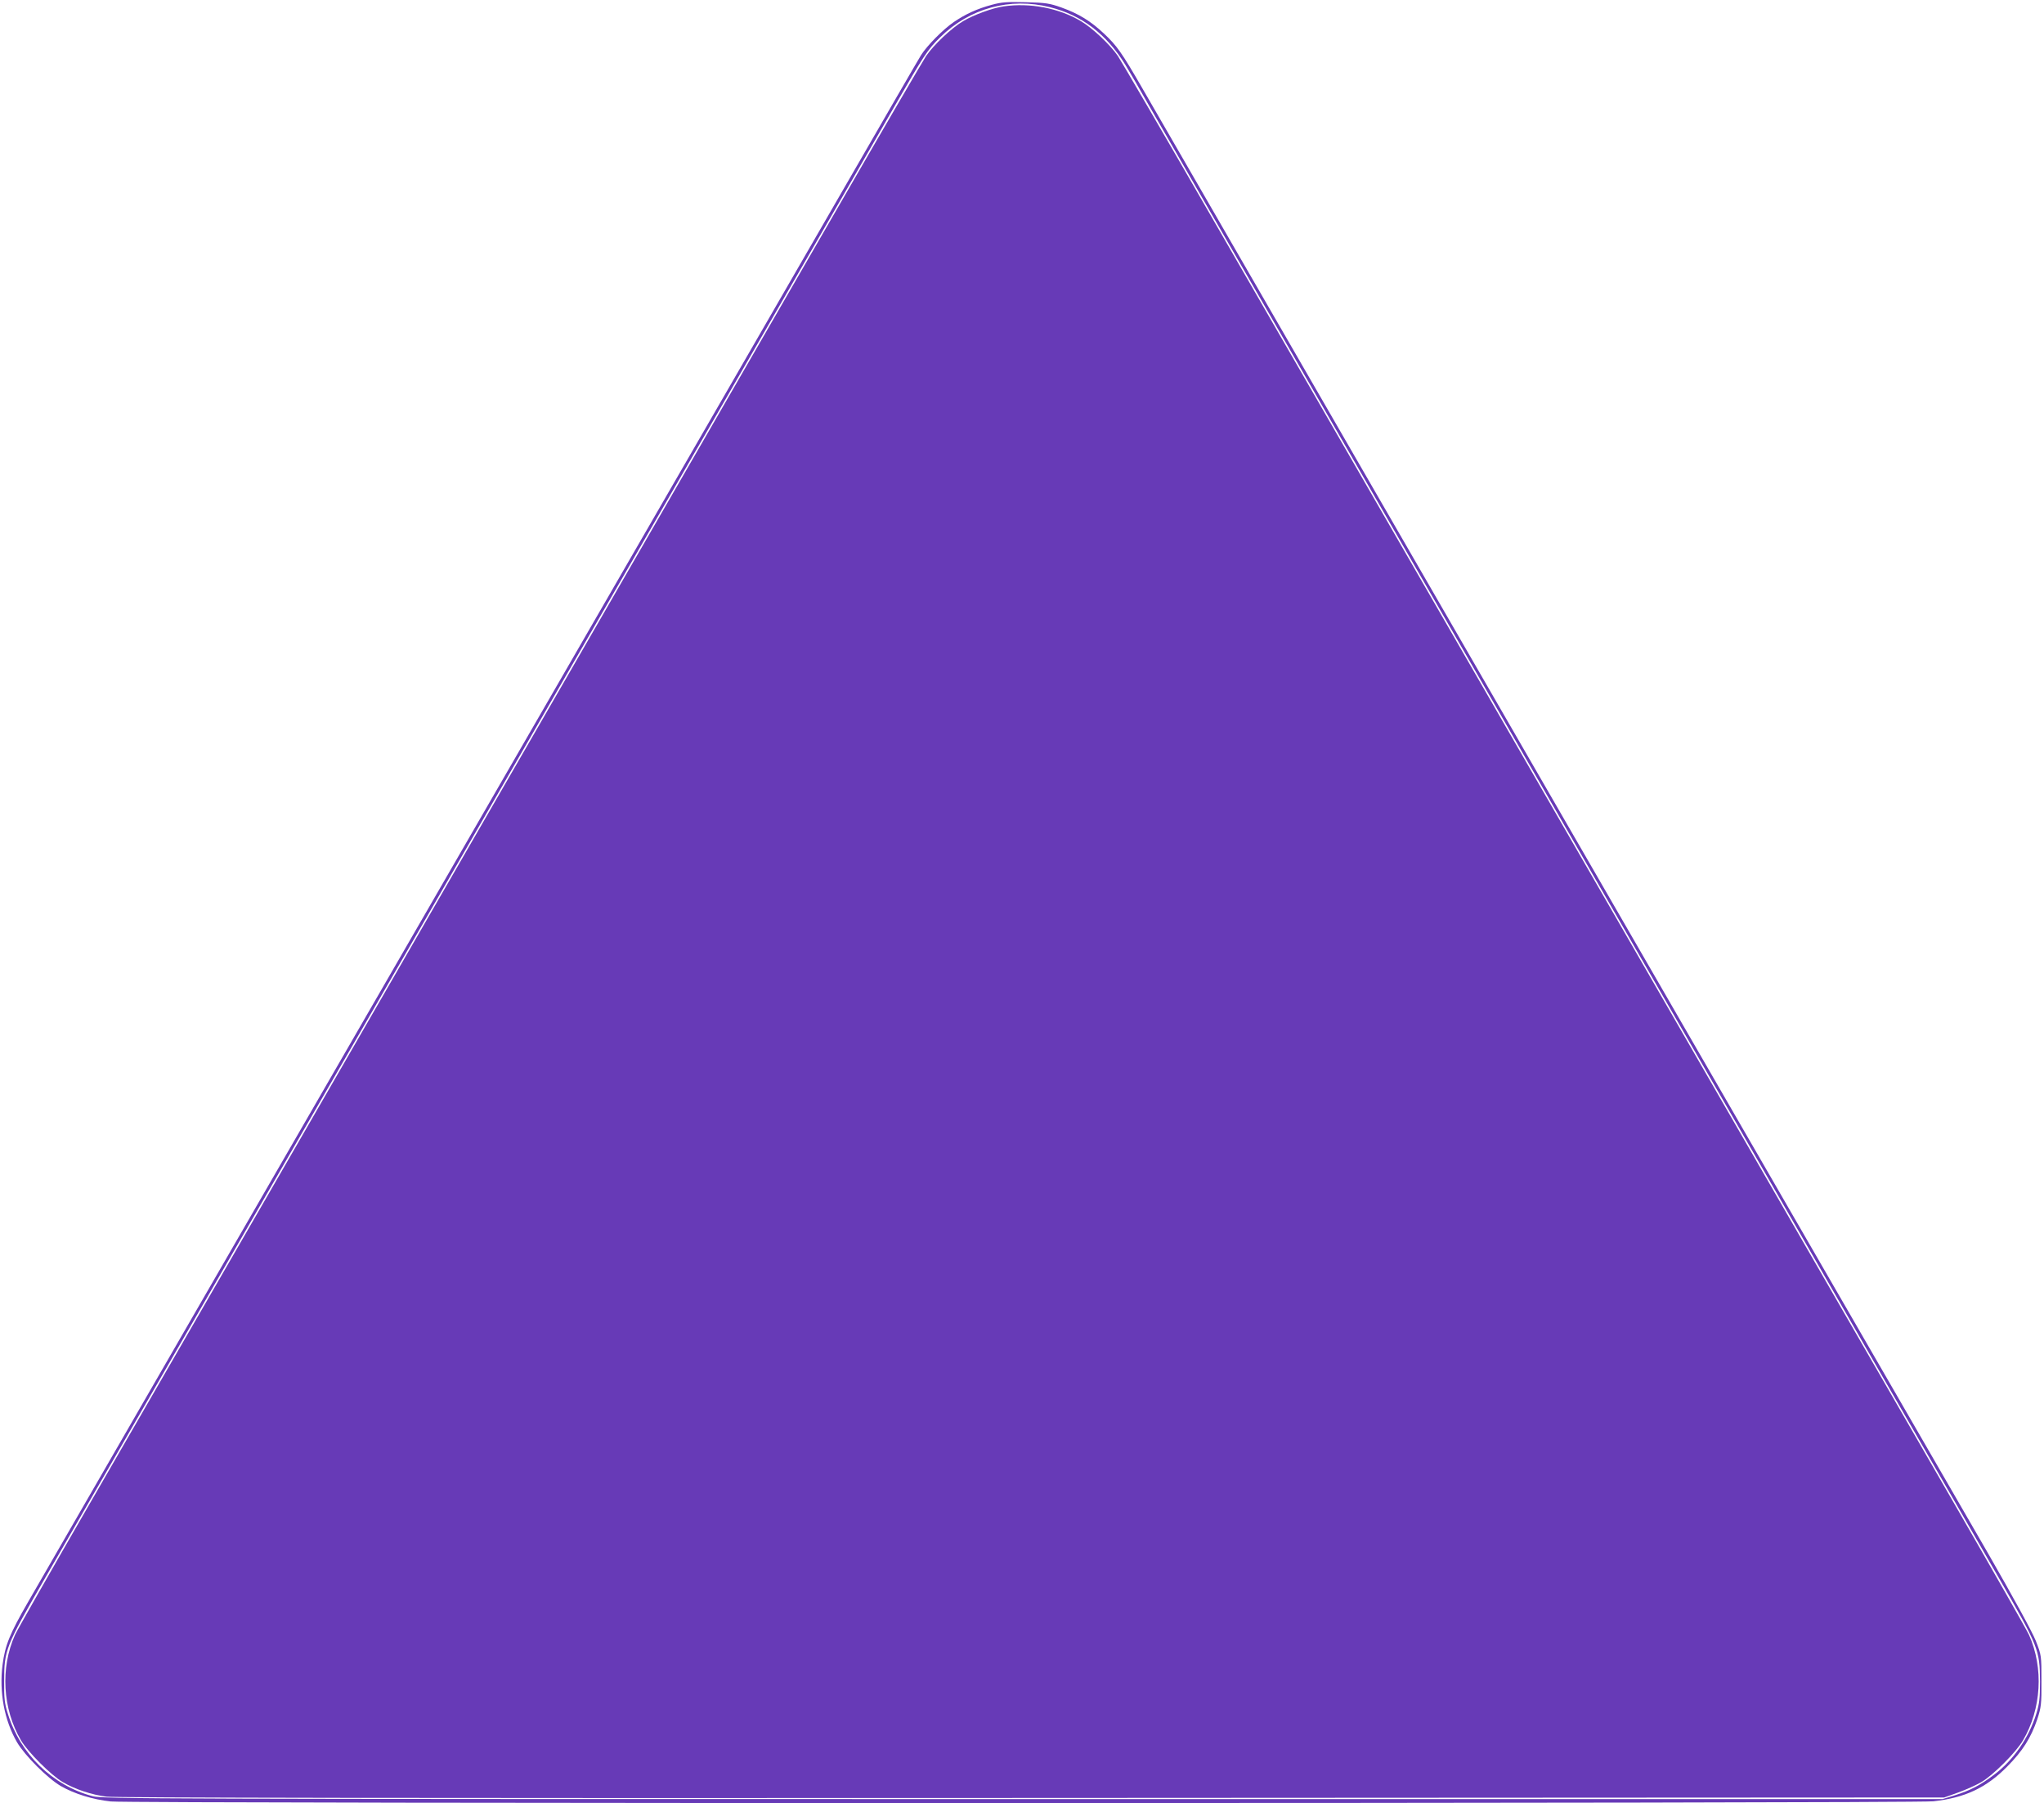 <?xml version="1.0" standalone="no"?>
<!DOCTYPE svg PUBLIC "-//W3C//DTD SVG 20010904//EN"
 "http://www.w3.org/TR/2001/REC-SVG-20010904/DTD/svg10.dtd">
<svg version="1.0" xmlns="http://www.w3.org/2000/svg"
 width="1280pt" height="1129pt" viewBox="0 0 1280 1129"
 preserveAspectRatio="xMidYMid meet">
<g transform="translate(0,1129) scale(0.1,-0.1)"
fill="#673ab7" stroke="none">
<path d="M6211 11260 c-92 -25 -163 -57 -238 -108 -66 -45 -168 -148 -205
-207 -14 -22 -238 -409 -498 -860 -260 -451 -589 -1020 -730 -1265 -141 -245
-486 -841 -765 -1325 -279 -484 -633 -1096 -785 -1360 -152 -264 -438 -759
-635 -1100 -197 -341 -516 -894 -710 -1230 -998 -1729 -1377 -2386 -1468
-2544 -116 -201 -145 -272 -161 -395 -22 -171 11 -348 91 -486 49 -83 190
-224 273 -273 85 -49 201 -85 314 -97 134 -14 11286 -13 11413 1 198 22 331
84 463 218 96 97 148 179 188 296 24 74 27 93 26 240 0 159 0 160 -35 250 -21
54 -142 275 -303 555 -314 543 -618 1069 -1216 2105 -948 1642 -1154 1999
-1494 2588 -809 1401 -2469 4277 -2584 4477 -128 222 -158 264 -239 340 -84
79 -158 124 -266 163 -73 26 -97 30 -222 33 -117 3 -152 1 -214 -16z m364 -15
c200 -50 353 -168 472 -360 17 -27 93 -158 168 -290 76 -132 186 -323 245
-425 346 -599 425 -736 540 -935 70 -121 205 -355 300 -520 95 -165 223 -385
283 -490 60 -104 117 -203 127 -220 33 -57 443 -768 687 -1190 82 -143 228
-395 323 -560 95 -165 230 -399 300 -520 329 -570 437 -757 560 -970 73 -126
191 -331 263 -455 71 -124 197 -342 280 -485 82 -143 207 -359 277 -480 337
-585 476 -826 580 -1005 62 -107 179 -310 260 -450 81 -140 207 -358 280 -485
246 -426 254 -446 255 -645 0 -104 -4 -138 -23 -200 -47 -152 -143 -291 -265
-383 -86 -65 -146 -97 -247 -129 l-75 -23 -5760 0 c-5467 0 -5763 1 -5825 18
-251 67 -454 265 -531 517 -20 62 -24 97 -23 200 0 199 8 219 254 645 73 127
199 345 280 485 186 322 365 632 560 970 84 146 210 364 280 485 70 121 195
337 277 480 83 143 209 361 280 485 72 124 190 329 263 455 123 213 231 400
560 970 70 121 205 355 300 520 95 165 241 417 323 560 244 422 654 1133 687
1190 10 17 67 116 127 220 60 105 188 325 283 490 95 165 232 401 303 525 72
124 198 342 280 485 83 143 198 343 257 445 59 102 175 303 258 448 188 326
211 362 290 439 184 182 438 251 687 188z"/>
<path d="M6285 11250 c-70 -10 -187 -53 -253 -92 -73 -43 -185 -149 -232 -218
-20 -30 -275 -467 -565 -970 -684 -1186 -3539 -6132 -3925 -6800 -164 -283
-499 -864 -745 -1290 -246 -426 -458 -798 -471 -827 -93 -207 -78 -464 38
-661 43 -73 187 -217 260 -260 76 -45 181 -80 275 -92 53 -7 1940 -10 5793 -8
l5715 3 87 31 c48 17 114 47 145 65 74 43 218 187 261 261 116 197 131 454 38
661 -13 29 -225 401 -471 827 -246 426 -581 1007 -745 1290 -386 668 -3241
5614 -3925 6800 -290 503 -545 940 -565 970 -47 69 -159 175 -232 218 -138 82
-320 116 -483 92z"/>
</g>
</svg>
